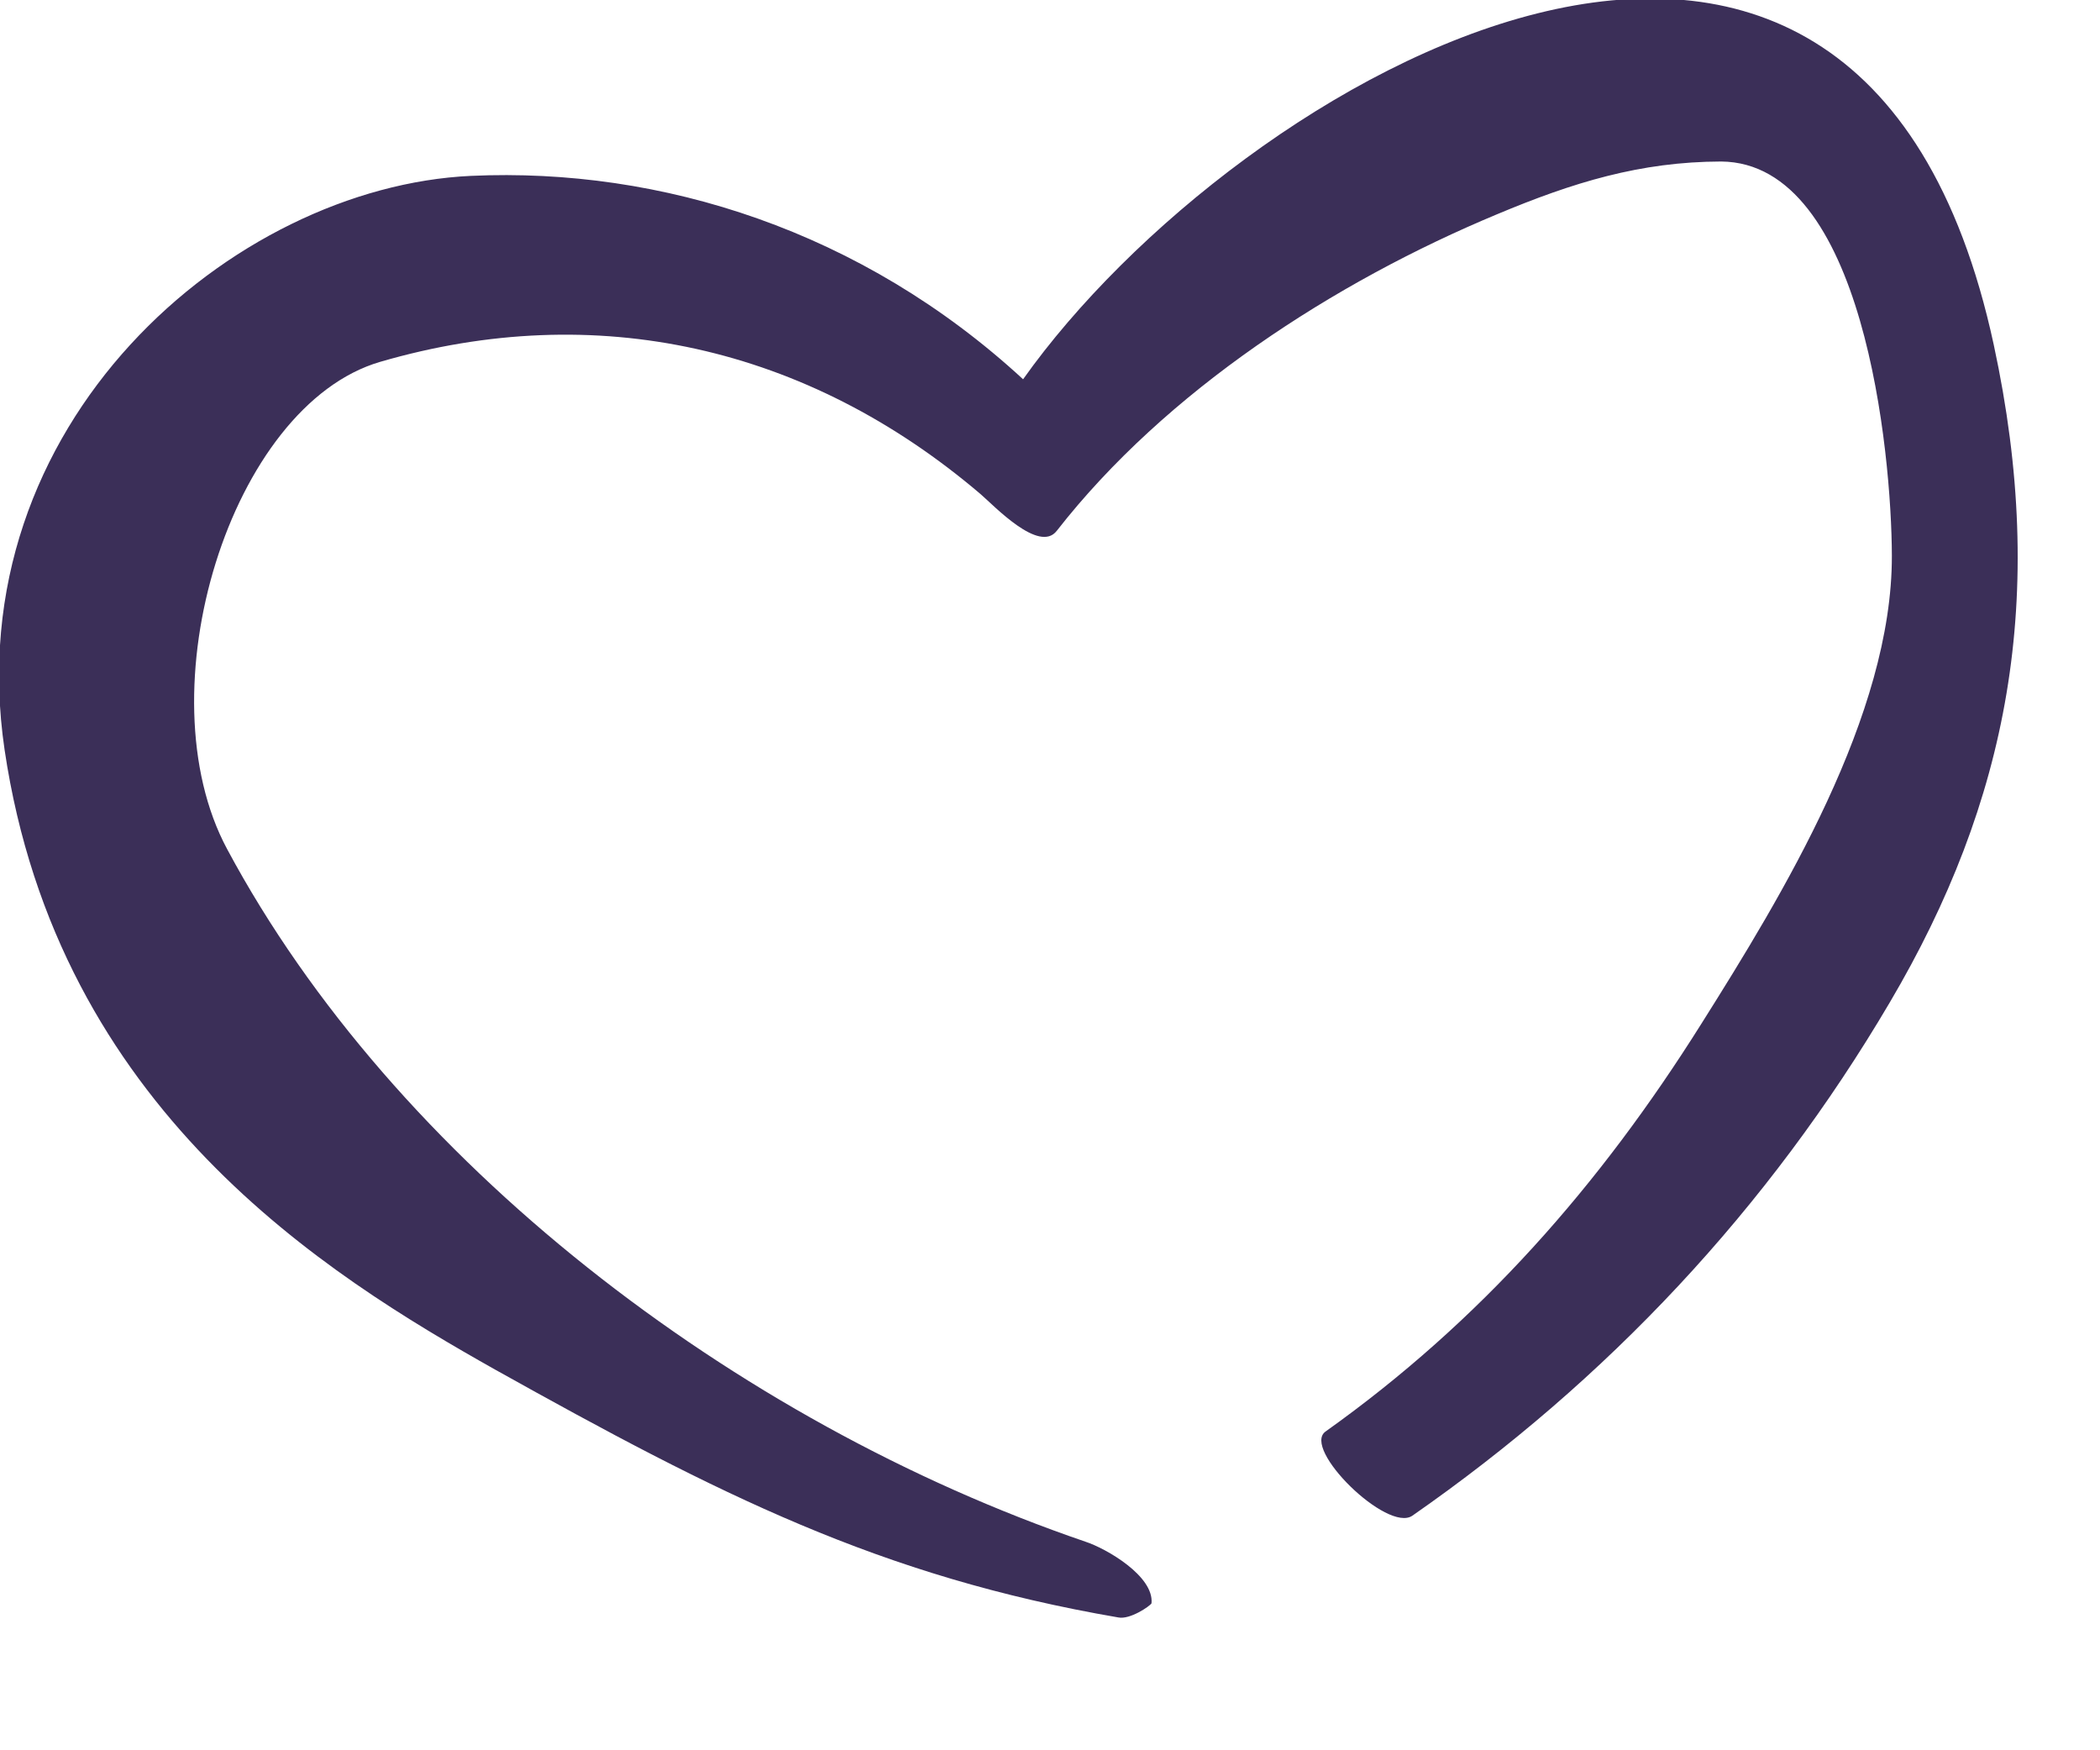<svg xmlns="http://www.w3.org/2000/svg" xmlns:xlink="http://www.w3.org/1999/xlink" xmlns:serif="http://www.serif.com/" width="100%" height="100%" viewBox="0 0 12 10" xml:space="preserve" style="fill-rule:evenodd;clip-rule:evenodd;stroke-linejoin:round;stroke-miterlimit:2;">    <g transform="matrix(1,0,0,1,-3420.78,-403.727)">        <g transform="matrix(1,0,0,1,431.487,0)">            <g transform="matrix(0.276,-0.043,0.054,0.345,2999.95,409.901)">                <path d="M0,-15.221C2.881,-14.843 2.523,-10.08 2.204,-8.419C1.707,-5.839 -1.084,-3.205 -3.124,-1.334C-5.69,1.027 -8.542,2.925 -12.01,4.313C-12.559,4.526 -11.084,6.112 -10.523,5.893C-6.162,4.194 -2.366,1.834 0.751,-1.204C3.769,-4.142 5.234,-7.346 4.93,-11.575C4.174,-22.085 -9.539,-17.78 -14.797,-13.459C-17.582,-16.264 -21.437,-17.798 -25.312,-18.138C-30.157,-18.561 -36.498,-15.432 -36.554,-10.033C-36.611,-4.088 -31.707,-0.738 -28.589,1.228C-24.495,3.79 -21.48,5.535 -16.787,6.798C-16.56,6.864 -16.12,6.697 -16.073,6.653C-15.934,6.219 -16.815,5.652 -17.214,5.49C-23.934,2.663 -29.98,-2.407 -32.37,-7.868C-33.584,-10.63 -30.901,-15.028 -27.739,-15.36C-23.177,-15.834 -19.06,-14.539 -16.017,-11.707C-15.782,-11.486 -15.023,-10.6 -14.596,-10.924C-11.951,-12.909 -8.198,-14.247 -4.694,-14.933C-3.064,-15.255 -1.642,-15.422 0,-15.221" style="fill:rgb(59,47,88);fill-rule:nonzero;"></path>            </g>        </g>    </g></svg>